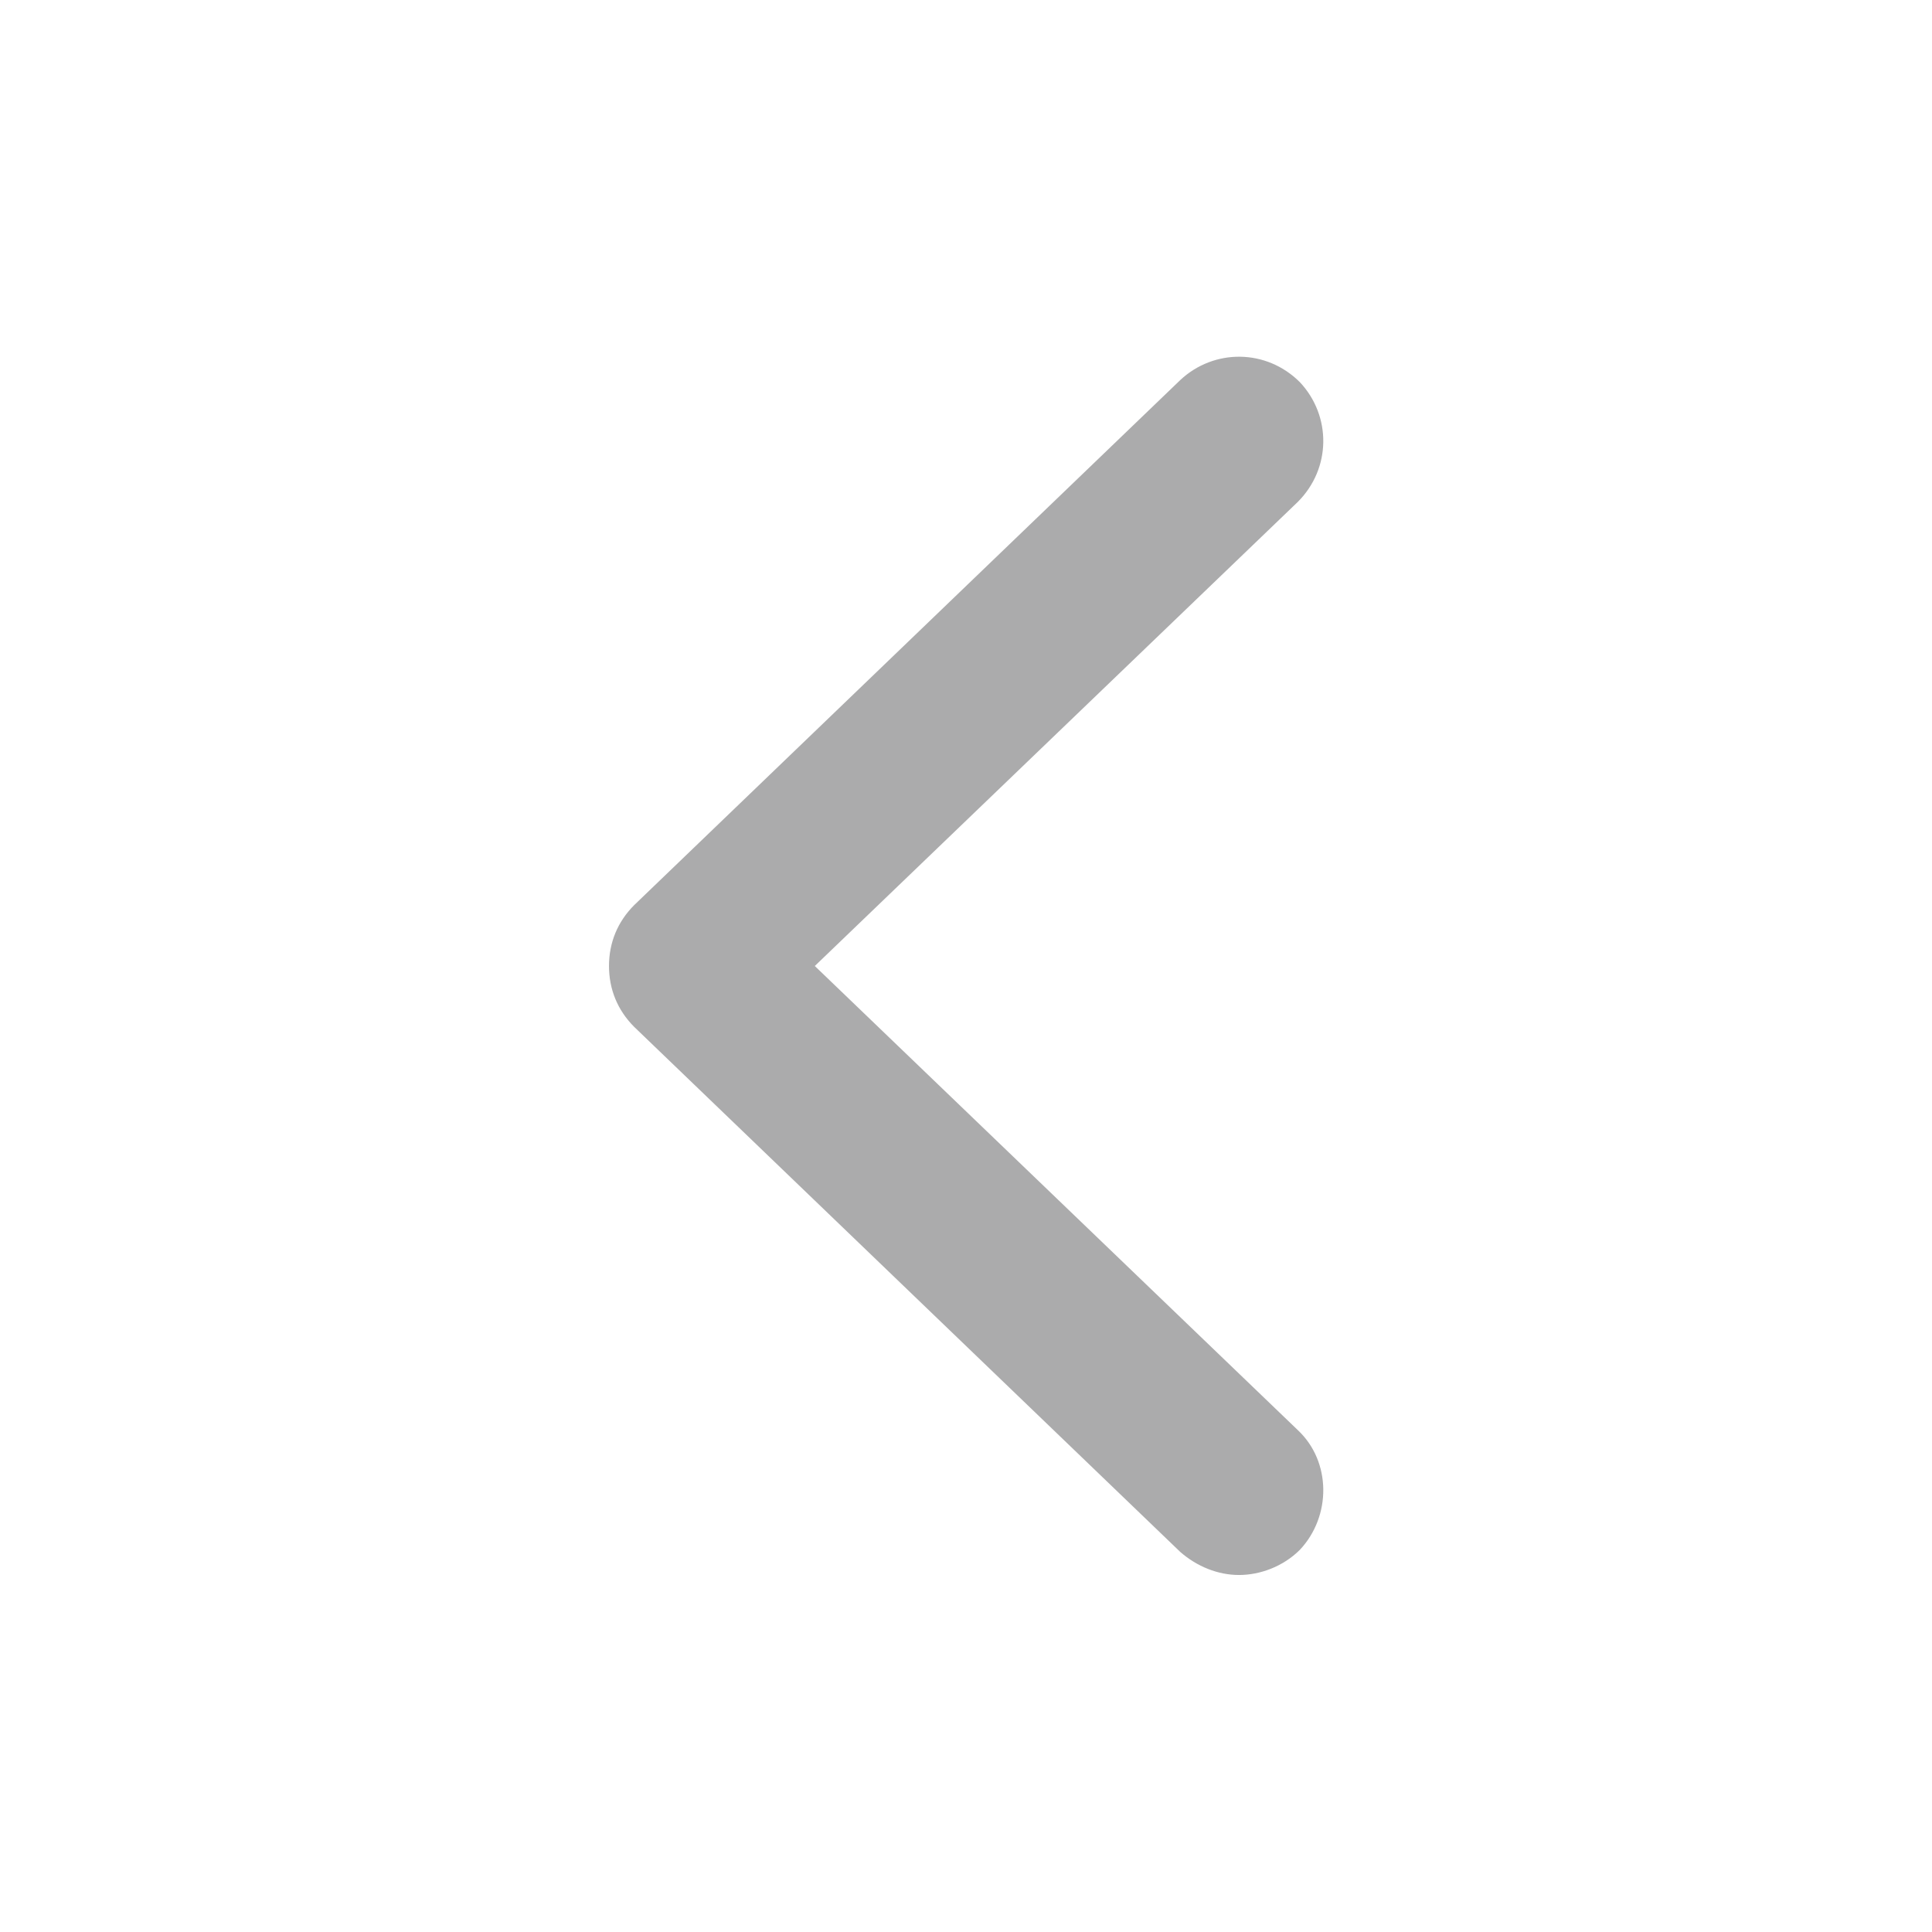 <?xml version="1.0" encoding="UTF-8"?> <svg xmlns="http://www.w3.org/2000/svg" width="42" height="42" viewBox="0 0 42 42" fill="none"><path d="M28.213 31.089C28.944 31.774 28.944 32.961 28.259 33.691C27.894 34.056 27.391 34.239 26.935 34.239C26.478 34.239 26.022 34.056 25.657 33.737L13.787 22.324C13.422 21.959 13.239 21.502 13.239 21C13.239 20.498 13.422 20.041 13.787 19.676L25.657 8.263C26.387 7.578 27.528 7.578 28.259 8.309C28.944 9.039 28.944 10.18 28.213 10.911L17.713 21L28.213 31.089Z" fill="#ABABAC"></path></svg> 